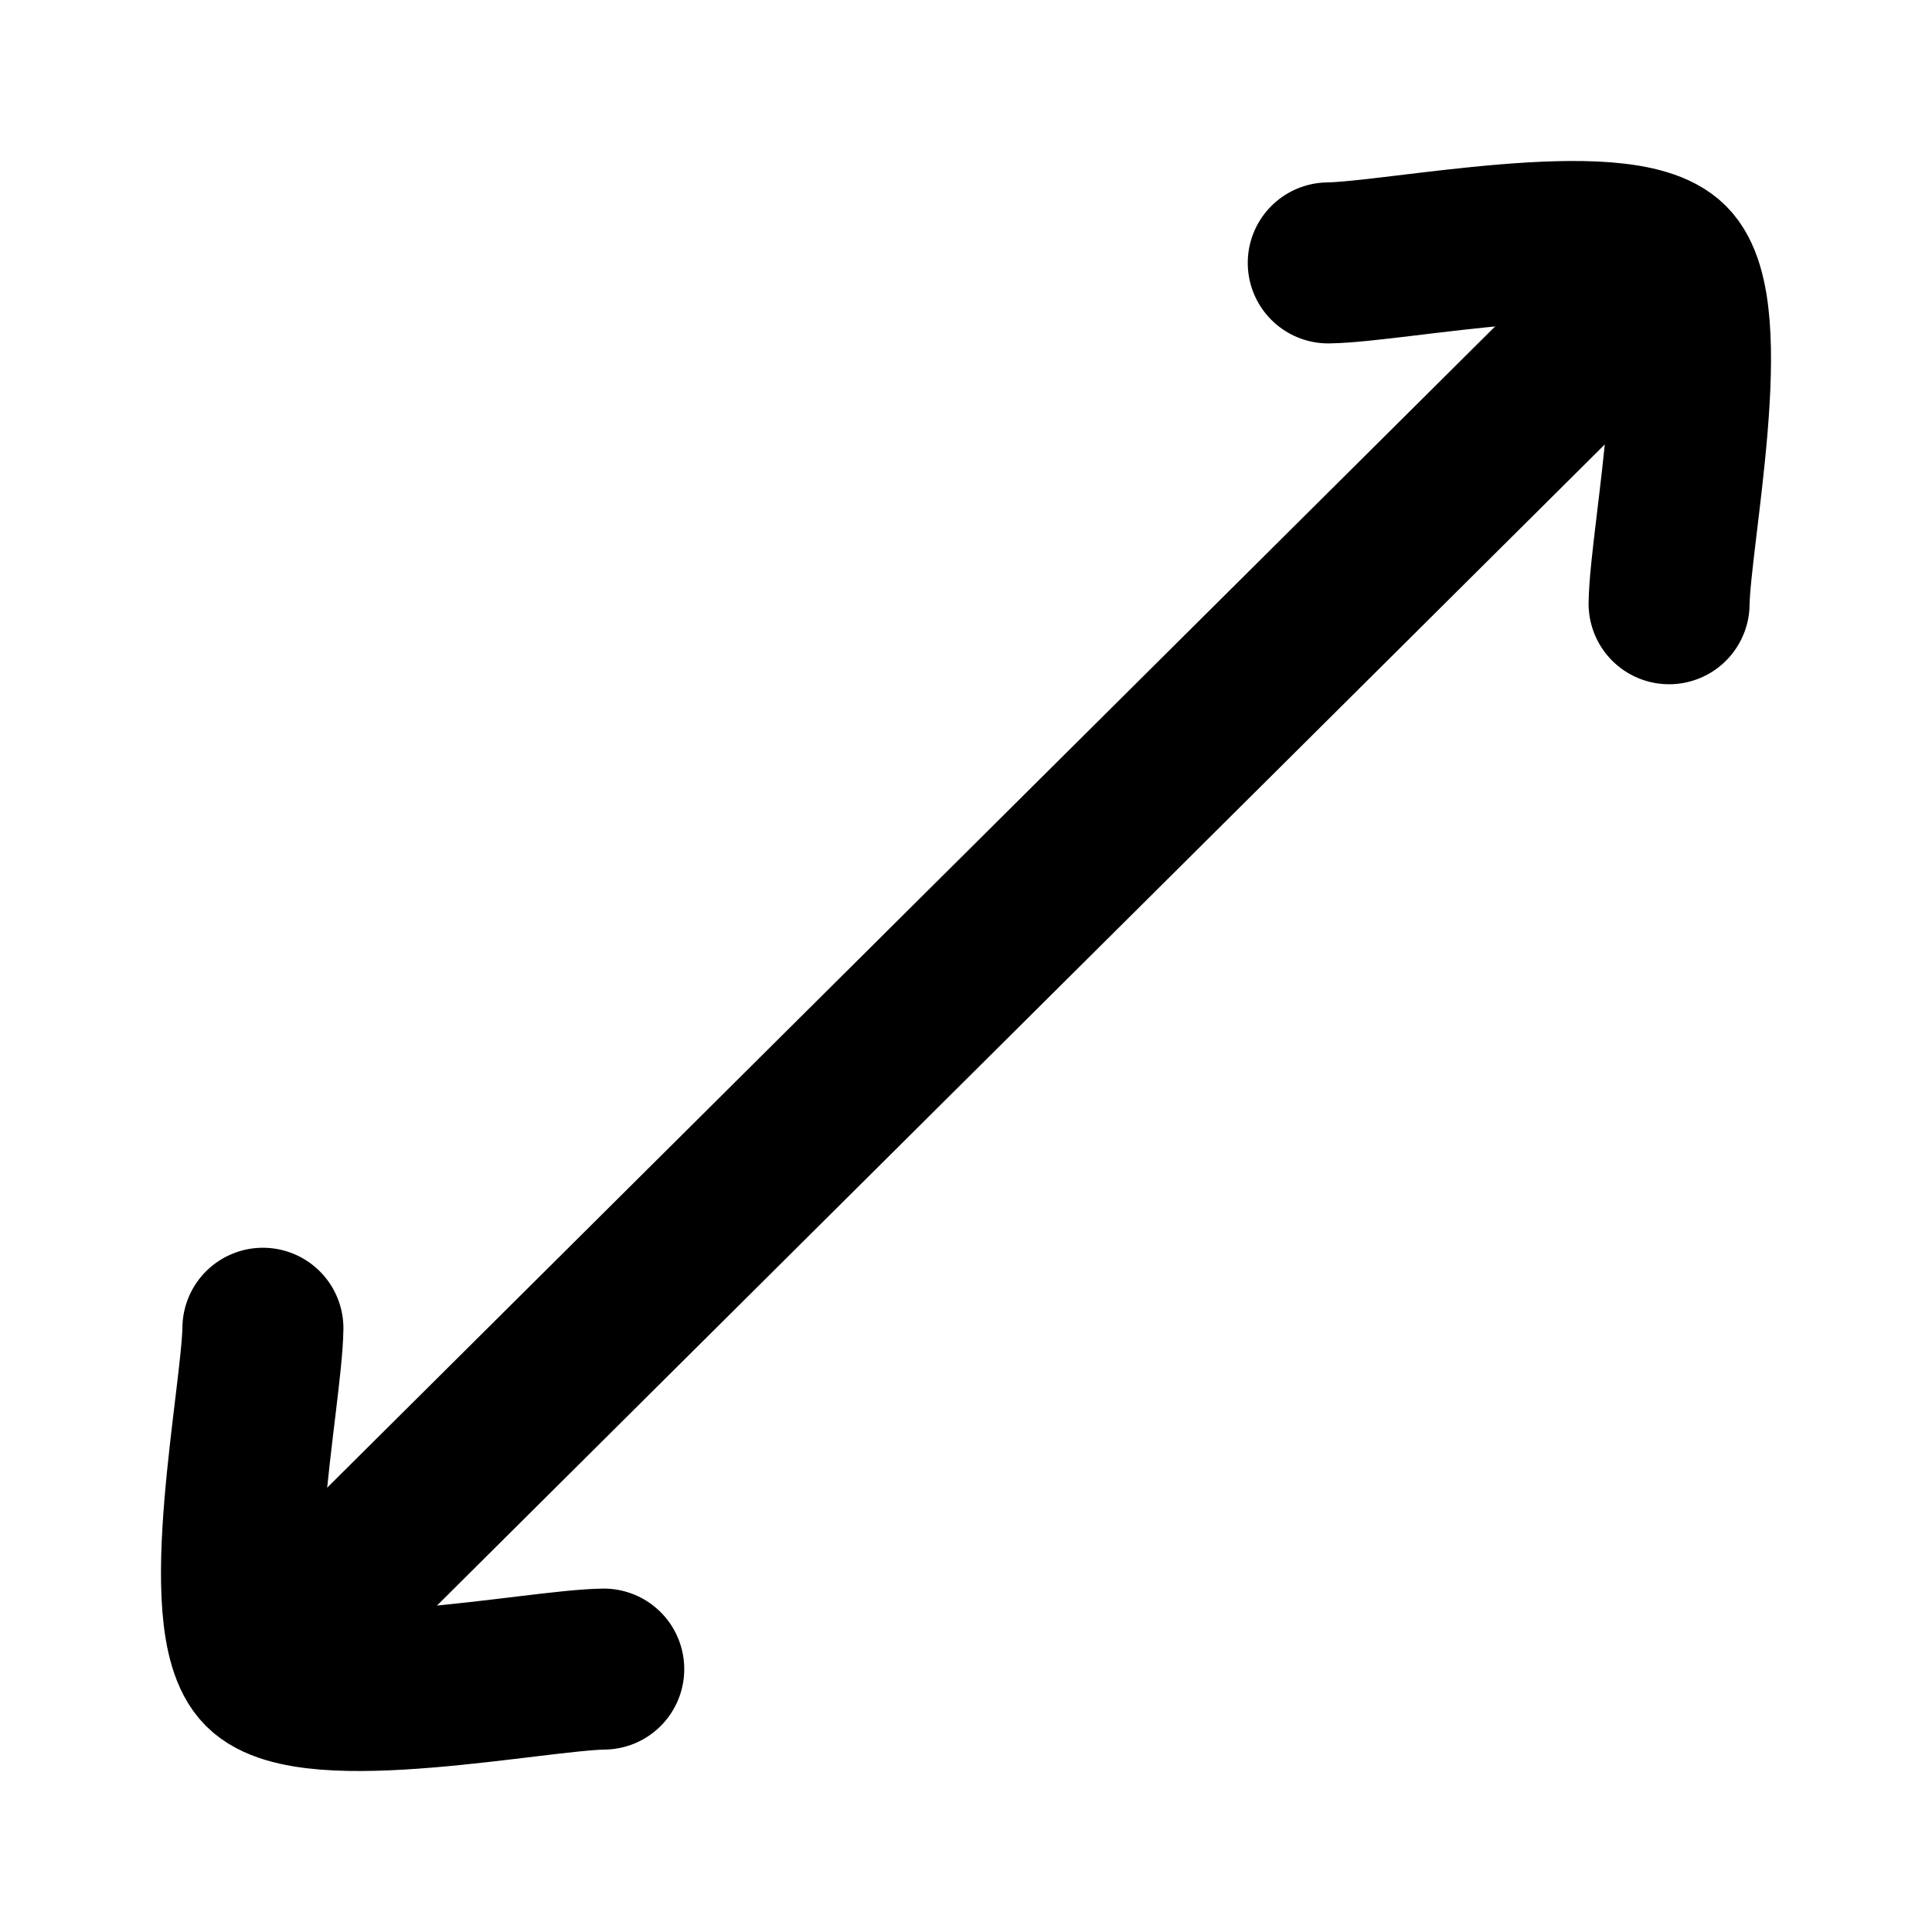 <svg xmlns="http://www.w3.org/2000/svg" viewBox="0 0 24 24" width="24" height="24" color="#000000" fill="none">
    <path d="M16.5 3.266C17.345 3.254 20.141 2.673 20.734 3.266C21.327 3.859 20.746 6.656 20.734 7.5" stroke="currentColor" stroke-width="2" stroke-linecap="round" stroke-linejoin="round"></path>
    <path d="M3.266 16.5C3.254 17.344 2.673 20.141 3.266 20.734C3.859 21.327 6.656 20.746 7.5 20.734" stroke="currentColor" stroke-width="2" stroke-linecap="round" stroke-linejoin="round"></path>
    <path d="M3.896 20.058L20.105 3.942" stroke="currentColor" stroke-width="2" stroke-linecap="round" stroke-linejoin="round"></path>
</svg>